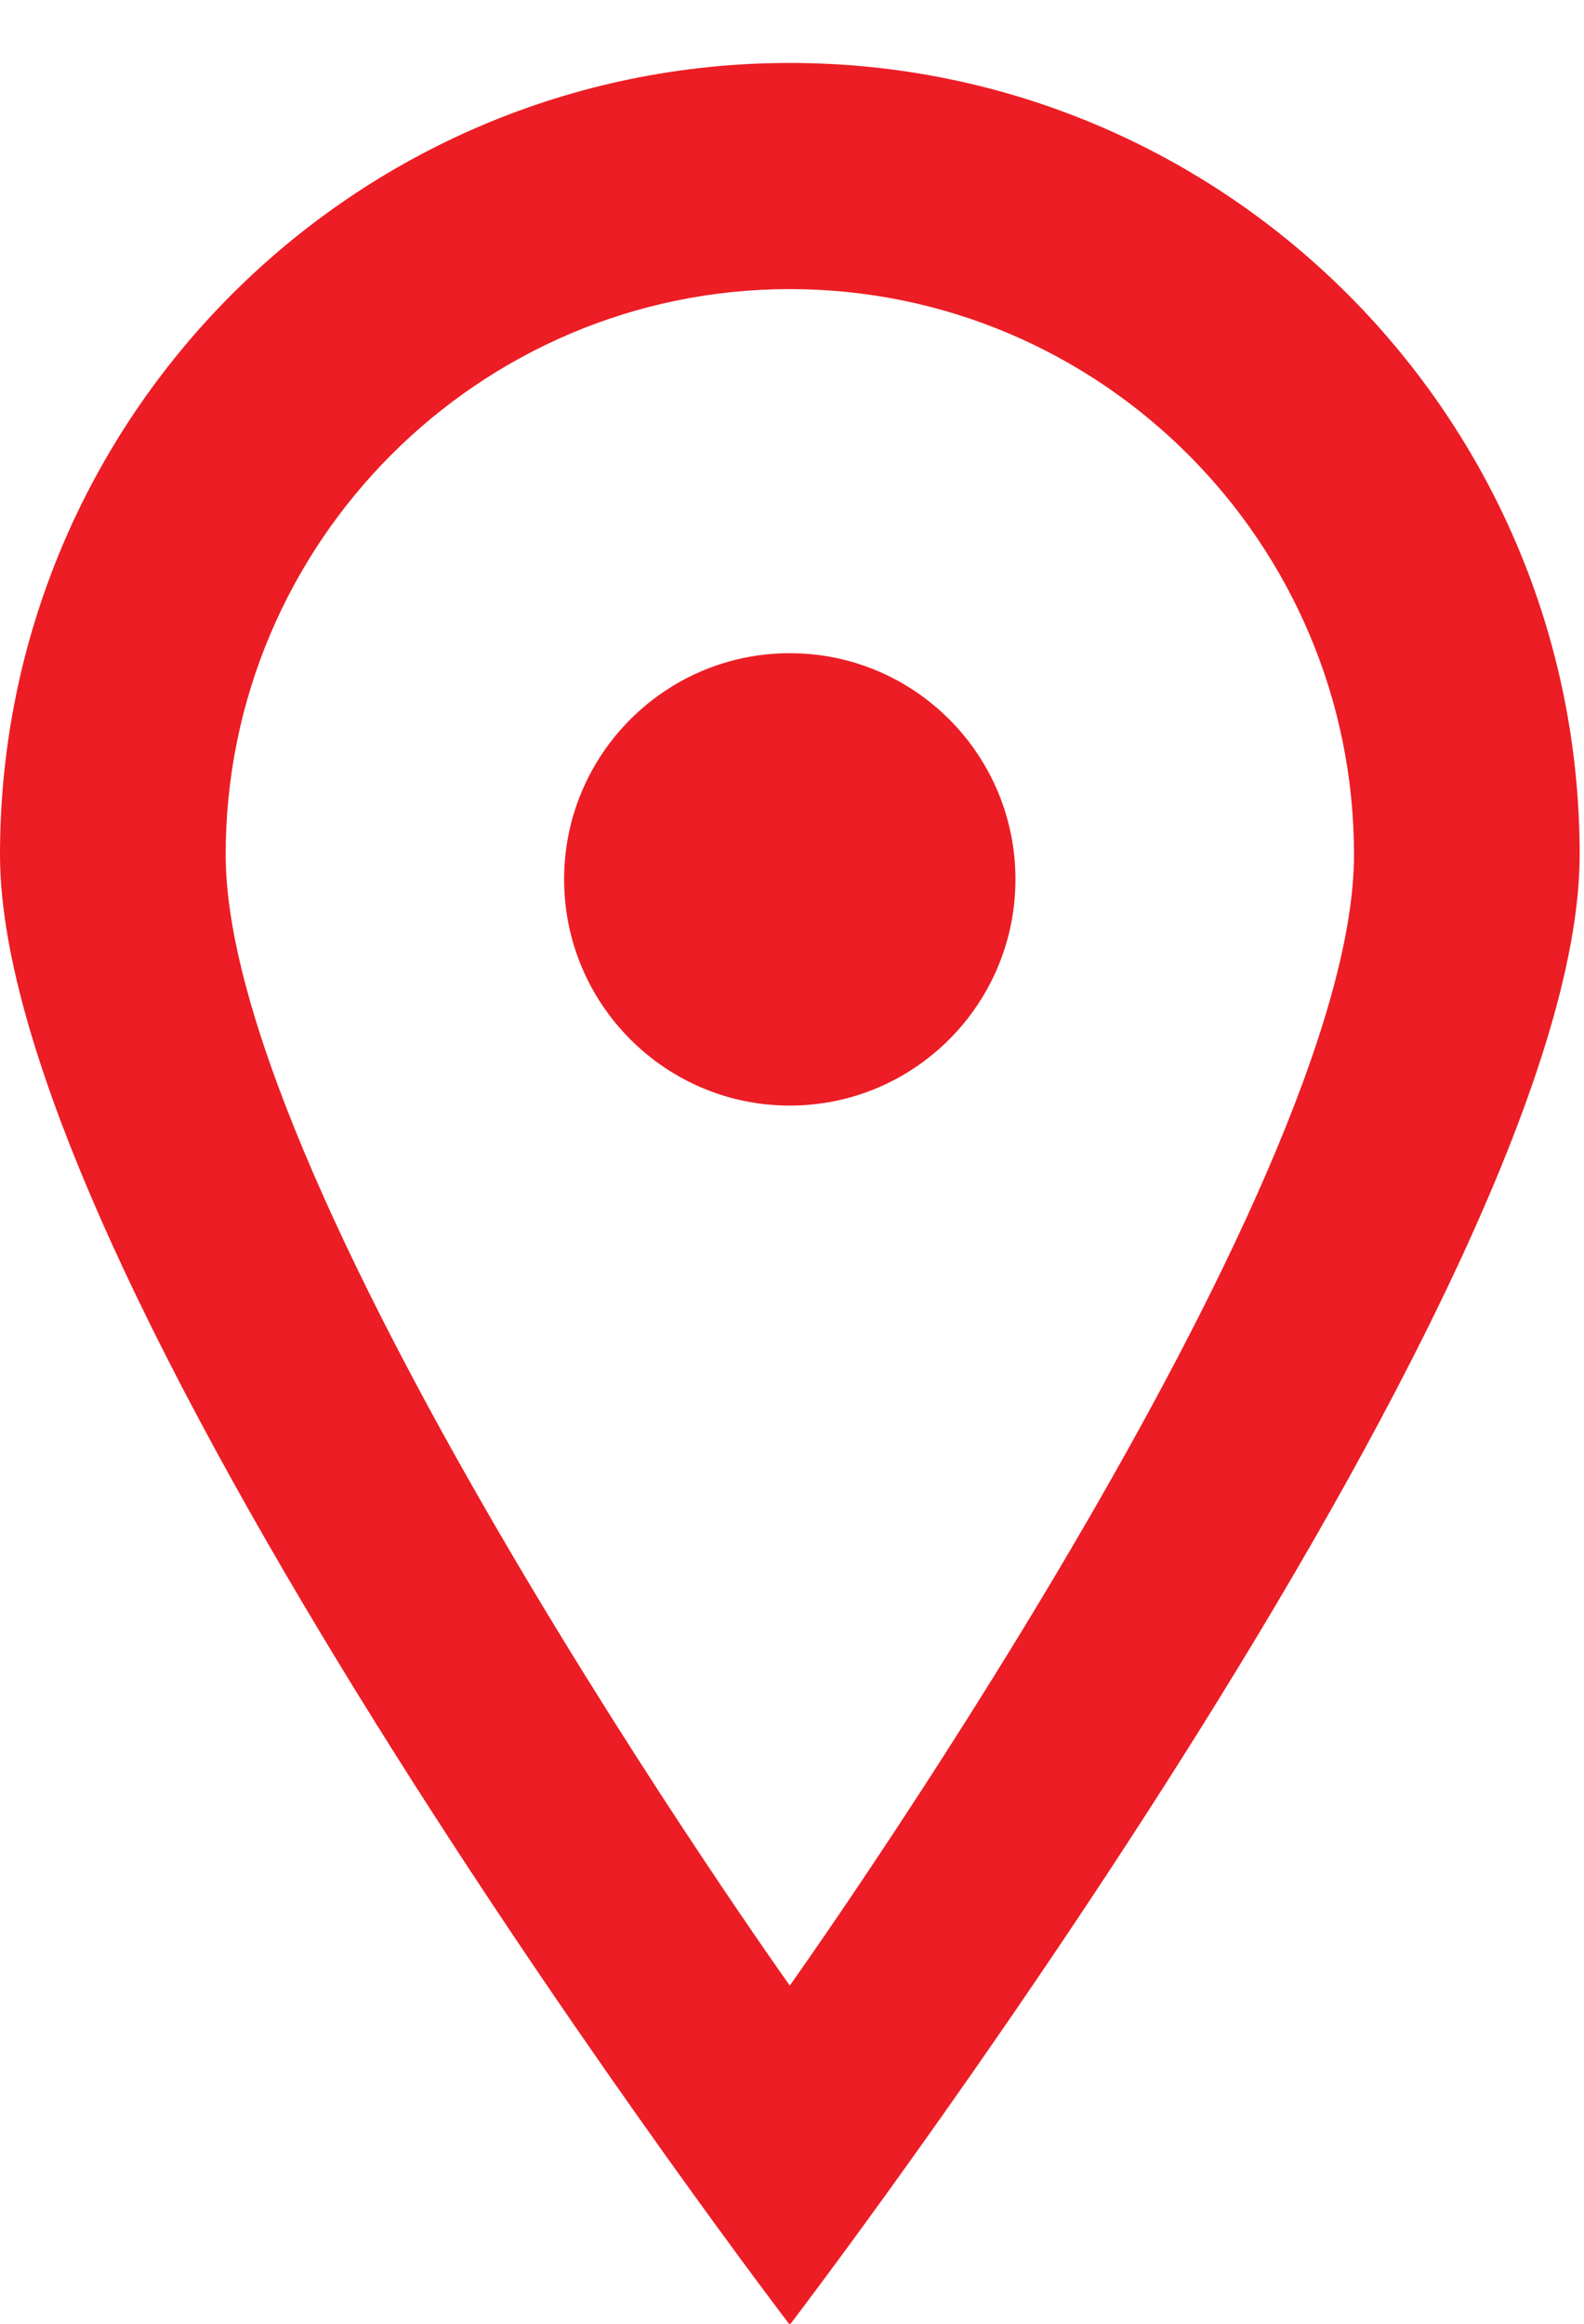 <?xml version="1.0" encoding="UTF-8"?>
<svg width="15px" height="22px" viewBox="0 0 15 22" version="1.1" xmlns="http://www.w3.org/2000/svg" xmlns:xlink="http://www.w3.org/1999/xlink">
    <title>local</title>
    <g id="Page-1" stroke="none" stroke-width="1" fill="none" fill-rule="evenodd">
        <g id="Home_Algarauto" transform="translate(-299, -3031)" fill="#EC1D24">
            <path d="M308.616,3039.325 C308.616,3040.507 307.659,3041.467 306.479,3041.467 C305.3,3041.467 304.342,3040.507 304.342,3039.325 C304.342,3038.143 305.3,3037.184 306.479,3037.184 C307.659,3037.184 308.616,3038.143 308.616,3039.325 M306.479,3049.798 C306.479,3049.798 301.137,3042.303 301.137,3039.091 C301.137,3036.139 303.534,3033.737 306.479,3033.737 C309.425,3033.737 311.822,3036.139 311.822,3039.091 C311.822,3042.303 306.479,3049.798 306.479,3049.798 M306.479,3031.596 C302.349,3031.596 299,3034.952 299,3039.091 C299,3043.23 306.479,3053.01 306.479,3053.01 C306.479,3053.01 313.959,3043.23 313.959,3039.091 C313.959,3034.952 310.61,3031.596 306.479,3031.596" id="local"></path>
        </g>
    </g>
</svg>